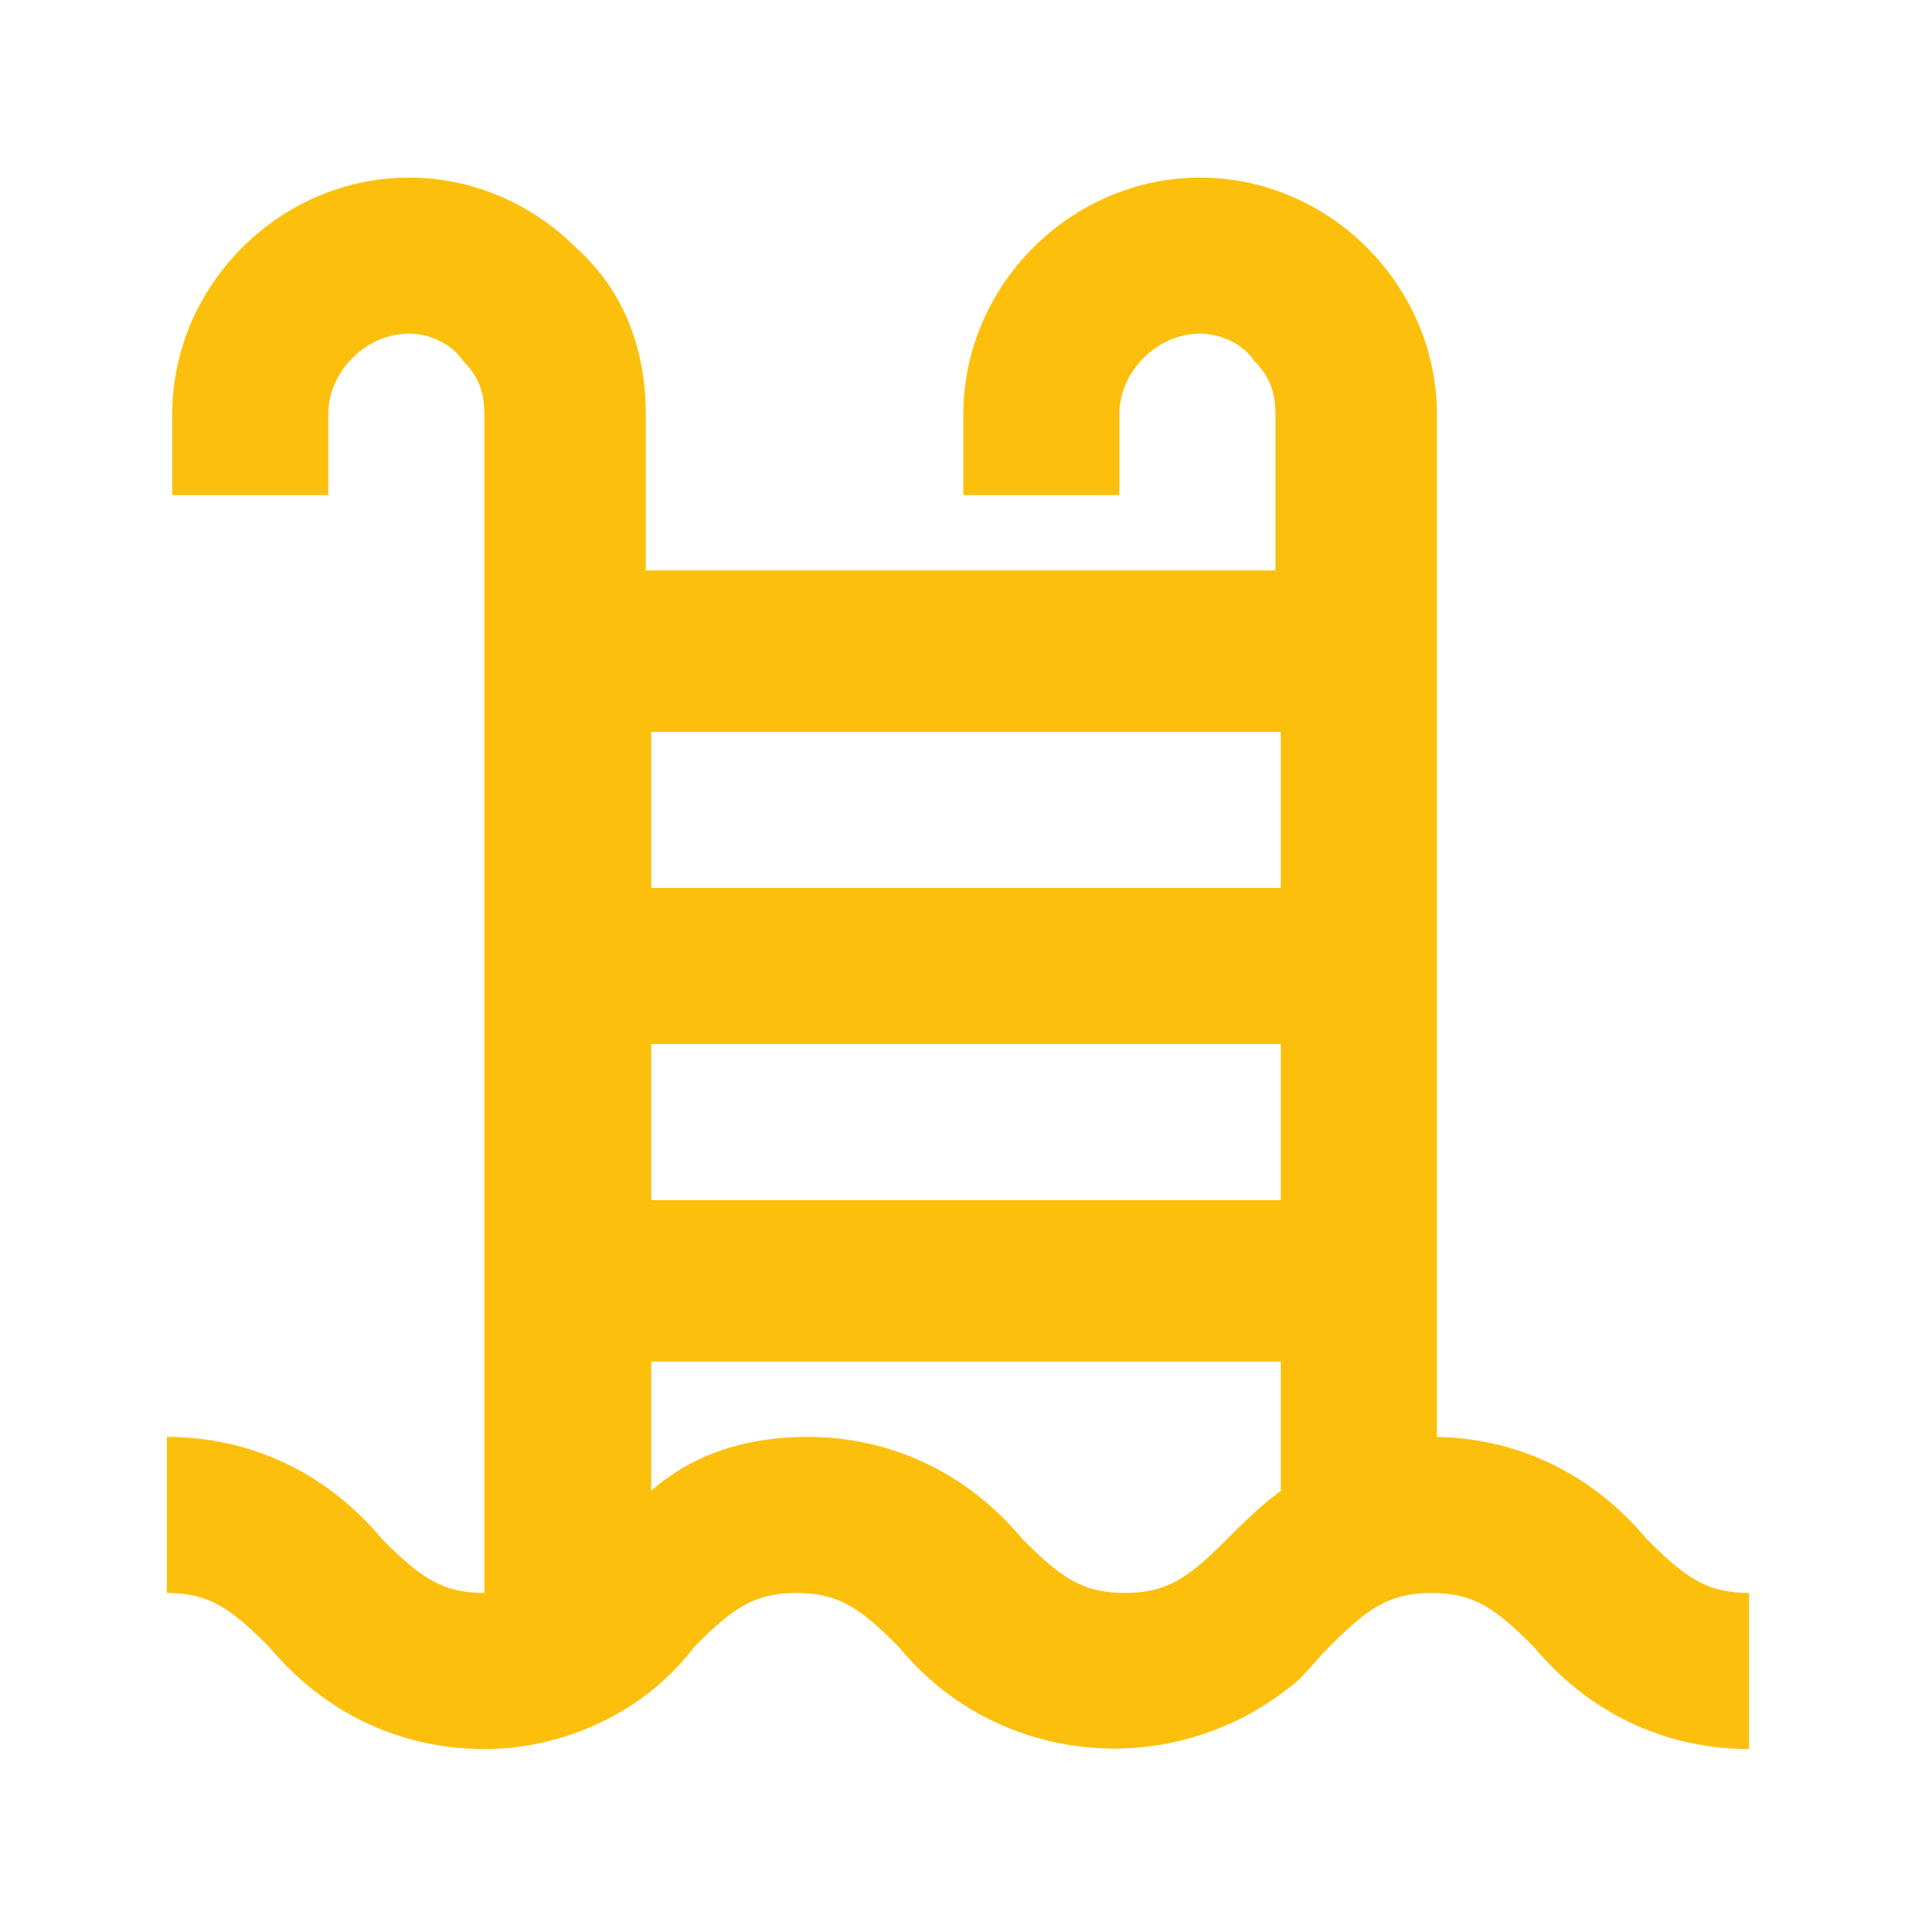 <?xml version="1.0" encoding="UTF-8"?>
<svg id="Capa_1" data-name="Capa 1" xmlns="http://www.w3.org/2000/svg" version="1.1" viewBox="0 0 35.9 35.9">
  <defs>
    <style>
      .cls-1 {
        fill: #fcc00c;
        stroke-width: 0px;
      }
    </style>
  </defs>
  <g id="Layer_2" data-name="Layer 2">
    <path class="cls-1" d="M26.7,26.7V7.7c0-2.4-2-4.4-4.4-4.4s-4.4,2-4.4,4.4v1.5h2.9v-1.5c0-.8.7-1.5,1.5-1.5.4,0,.8.2,1,.5.3.3.4.6.4,1v2.9h-11.7v-2.9c0-1.2-.4-2.3-1.3-3.1-.8-.8-1.9-1.3-3.1-1.3-2.4,0-4.4,2-4.4,4.4v1.5h2.9v-1.5c0-.8.7-1.5,1.5-1.5.4,0,.8.2,1,.5.3.3.4.6.4,1v21.9h0c-.8,0-1.2-.3-1.9-1-1-1.2-2.4-1.9-4-1.9v2.9c.8,0,1.2.3,1.9,1,1,1.2,2.4,1.9,4,1.9,1.5,0,3-.7,3.9-1.9.7-.7,1.1-1,1.9-1s1.2.3,1.9,1c1.8,2.2,5,2.5,7.2.8.3-.2.5-.5.8-.8.7-.7,1.1-1,1.9-1s1.2.3,1.9,1c1,1.2,2.4,1.9,4,1.9v-2.9c-.8,0-1.2-.3-1.9-1-1-1.2-2.4-1.9-4-1.9ZM23.8,22.3h-11.7v-2.9h11.7v2.9ZM23.8,13.6v2.9h-11.7v-2.9h11.7ZM20.9,29.6c-.8,0-1.2-.3-1.9-1-1-1.2-2.4-1.9-4-1.9-1.1,0-2.1.3-2.9,1v-2.4h11.7v2.4c-.4.3-.7.6-1,.9-.7.7-1.1,1-1.9,1Z"/>
  </g>
</svg>